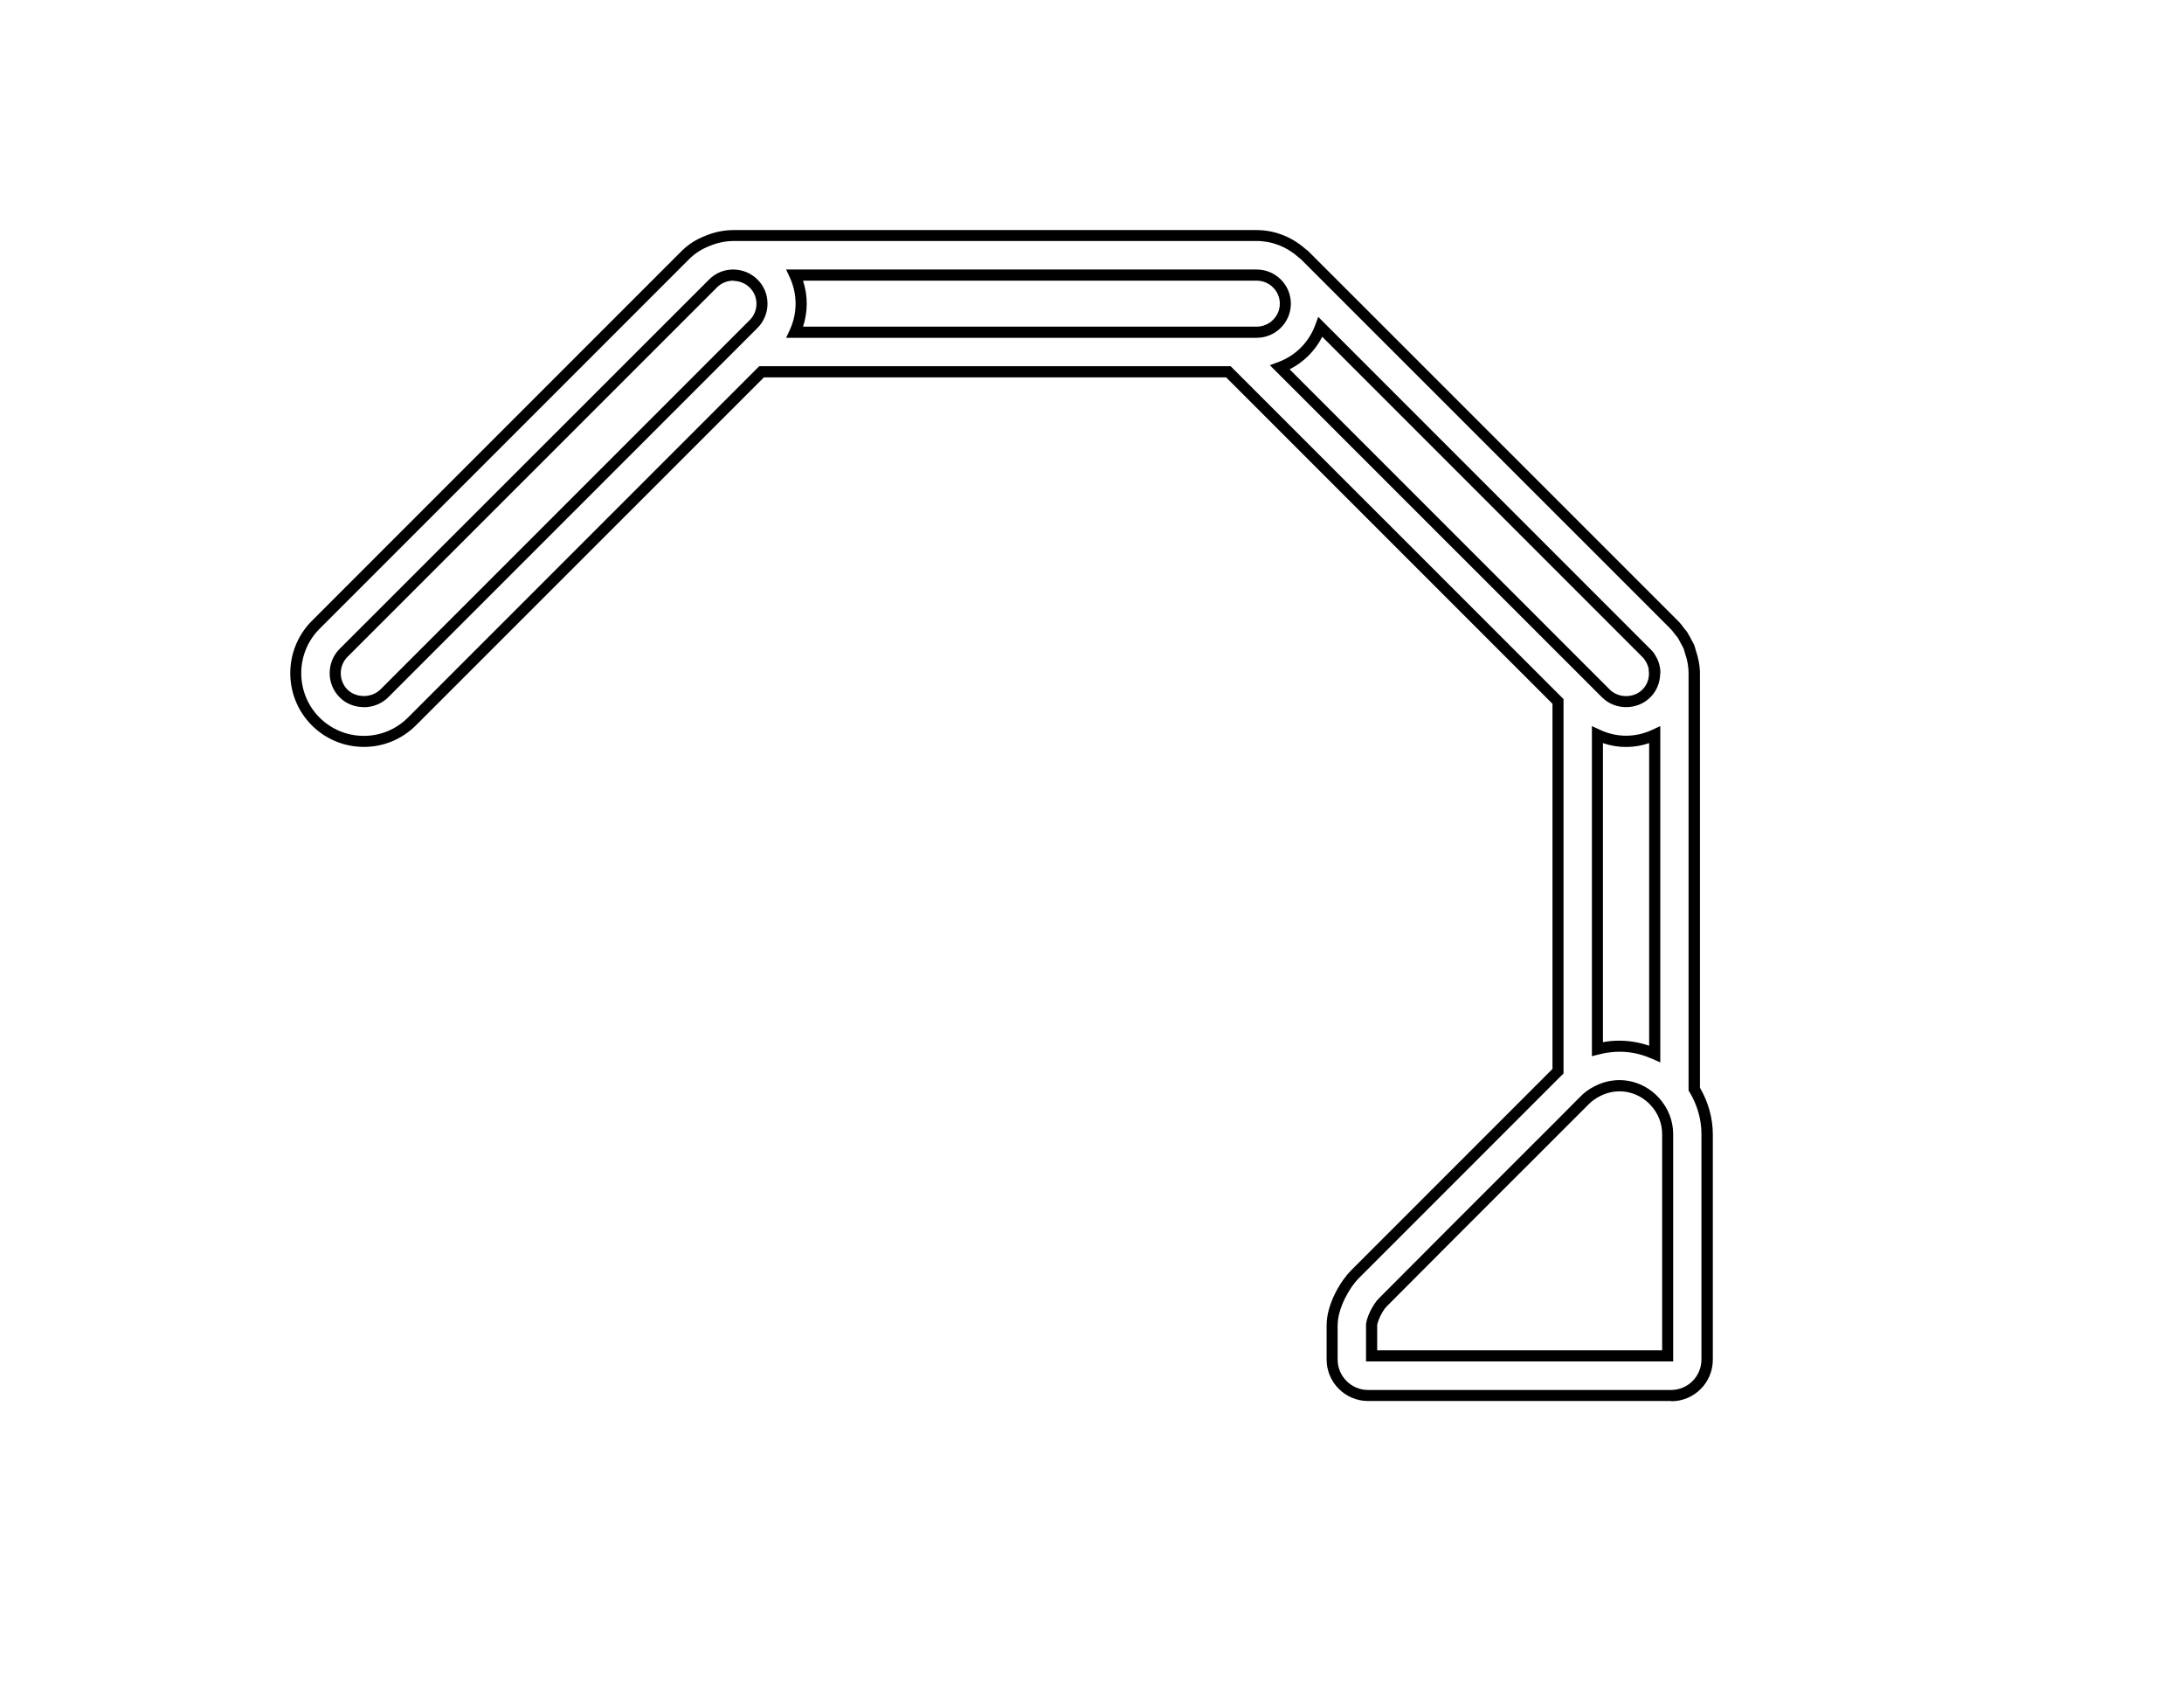 <svg xmlns="http://www.w3.org/2000/svg" xmlns:xlink="http://www.w3.org/1999/xlink" id="Capa_1" viewBox="0 0 190 147"><defs><style>.cls-1{clip-path:url(#clippath);}.cls-2{fill:none;}.cls-2,.cls-3{stroke-width:0px;}.cls-3{fill:#000;}</style><clipPath id="clippath"><rect class="cls-2" x="25.24" y="20" width="123.76" height="101.85"></rect></clipPath></defs><g class="cls-1"><path class="cls-3" d="M69.86,28.41h39.46c1.11,0,2.02-.9,2.02-2s-.9-2-2.02-2h-39.46c.43,1.3.43,2.7,0,4M109.32,29.38h-40.93l.32-.69c.67-1.45.67-3.11,0-4.56l-.32-.69h40.93c1.65,0,2.98,1.33,2.98,2.97s-1.34,2.97-2.98,2.97M63.81,24.41c-.56,0-1.06.21-1.43.58L30.23,57.13c-.78.79-.78,2.06,0,2.85.76.74,2.08.74,2.85,0l32.14-32.14c.38-.38.59-.88.59-1.42s-.21-1.04-.59-1.41c-.37-.37-.87-.57-1.39-.58h-.01ZM31.65,61.5c-.77,0-1.54-.28-2.1-.85-1.16-1.16-1.16-3.05,0-4.22L61.69,24.31c.55-.56,1.3-.87,2.1-.87.82.01,1.55.32,2.11.87.56.56.87,1.3.87,2.1,0,.8-.31,1.55-.87,2.11l-32.14,32.14c-.57.56-1.34.85-2.11.85M112.19,32.12l27.86,27.86c.76.75,2.08.75,2.83,0,.46-.46.66-1.1.54-1.76h.02c-.05-.26-.14-.49-.28-.72-.09-.16-.18-.26-.28-.36l-27.85-27.85c-.62,1.22-1.62,2.22-2.84,2.83M141.47,61.5c-.77,0-1.53-.28-2.1-.85l-28.9-28.89.71-.26c1.51-.55,2.69-1.73,3.24-3.23l.26-.71,29.03,29.03c.09.1.17.2.24.31l.07.13c.27.42.43.96.43,1.52h0s-.02,0-.02,0c0,.79-.3,1.55-.86,2.1-.57.57-1.33.85-2.1.85M140.86,90.51c.89,0,1.76.15,2.61.44v-26.32c-1.31.45-2.7.45-4.02,0v26.01c.48-.09.95-.13,1.4-.13M144.44,92.4l-.68-.3c-1.46-.65-3-.82-4.67-.39l-.6.15v-28.71l.69.32c1.48.69,3.09.69,4.57,0l.69-.32v29.26ZM119.81,117.44h24.79v-18.81c0-.92-.35-1.81-.99-2.5-1.11-1.21-2.85-1.59-4.41-.8-.41.21-.75.46-1.03.75h0s-.13.13-1.86,1.86l-.43.43c-4.42,4.41-14.74,14.73-15.24,15.25-.4.39-.83,1.37-.83,1.65v2.18ZM145.56,118.41h-26.72v-3.15c0-.65.62-1.84,1.11-2.33.5-.52,10.82-10.84,15.24-15.25l.43-.43c1.08-1.08,1.79-1.79,1.83-1.84.36-.38.78-.69,1.3-.95,1.94-.99,4.16-.52,5.56,1.01.8.87,1.25,2,1.25,3.16v19.78ZM66.05,31.85h41.01l28.96,28.95v32.57l-.33.32c-.18.18-16.86,16.86-17.5,17.5-.74.74-1.82,2.55-1.82,4.08v2.97c0,1.46,1.19,2.65,2.64,2.65h26.37c1.46,0,2.64-1.19,2.64-2.65v-19.61c0-1.26-.36-2.54-1.05-3.67l-.07-.12v-36.29c0-.56-.1-1.14-.32-1.77-.02-.06-.04-.12-.05-.17-.01-.05-.02-.1-.04-.15-.04-.1-.1-.2-.15-.3l-.2-.37c-.05-.1-.1-.19-.15-.28-.03-.05-.06-.08-.09-.12l-.18-.22c-.13-.17-.25-.34-.4-.49l-32.15-32.14s-.06-.05-.09-.07c-.05-.04-.1-.07-.14-.11-1.01-.91-2.3-1.4-3.62-1.4h-45.46c-.74,0-1.45.15-2.12.43-.7.27-1.3.66-1.8,1.16L27.79,54.7c-2.11,2.12-2.11,5.58,0,7.7,1.03,1.03,2.4,1.6,3.86,1.6s2.82-.57,3.85-1.6l30.55-30.55ZM145.39,121.85h-26.37c-1.99,0-3.61-1.62-3.61-3.61v-2.97c0-1.92,1.29-3.94,2.11-4.76.63-.64,17.32-17.33,17.49-17.49.02-.02.04-.04.05-.06v-31.75l-28.39-28.39h-40.21l-30.27,30.26c-1.21,1.21-2.82,1.88-4.53,1.88s-3.33-.67-4.54-1.88c-2.49-2.5-2.49-6.56,0-9.07L59.25,21.88c.59-.6,1.3-1.06,2.12-1.37.77-.33,1.61-.5,2.49-.5h45.46c1.56,0,3.07.59,4.26,1.65l.08.06c.07.05.14.1.2.17l32.15,32.14c.19.19.34.39.49.6l.13.16c.06.07.12.14.17.22.07.11.14.24.21.37l.18.34c.08.13.15.27.21.41.03.08.05.16.08.25l.03.12c.25.73.38,1.41.38,2.08v36.02c.73,1.26,1.12,2.66,1.12,4.05v19.61c0,1.99-1.62,3.61-3.61,3.61"></path></g></svg>